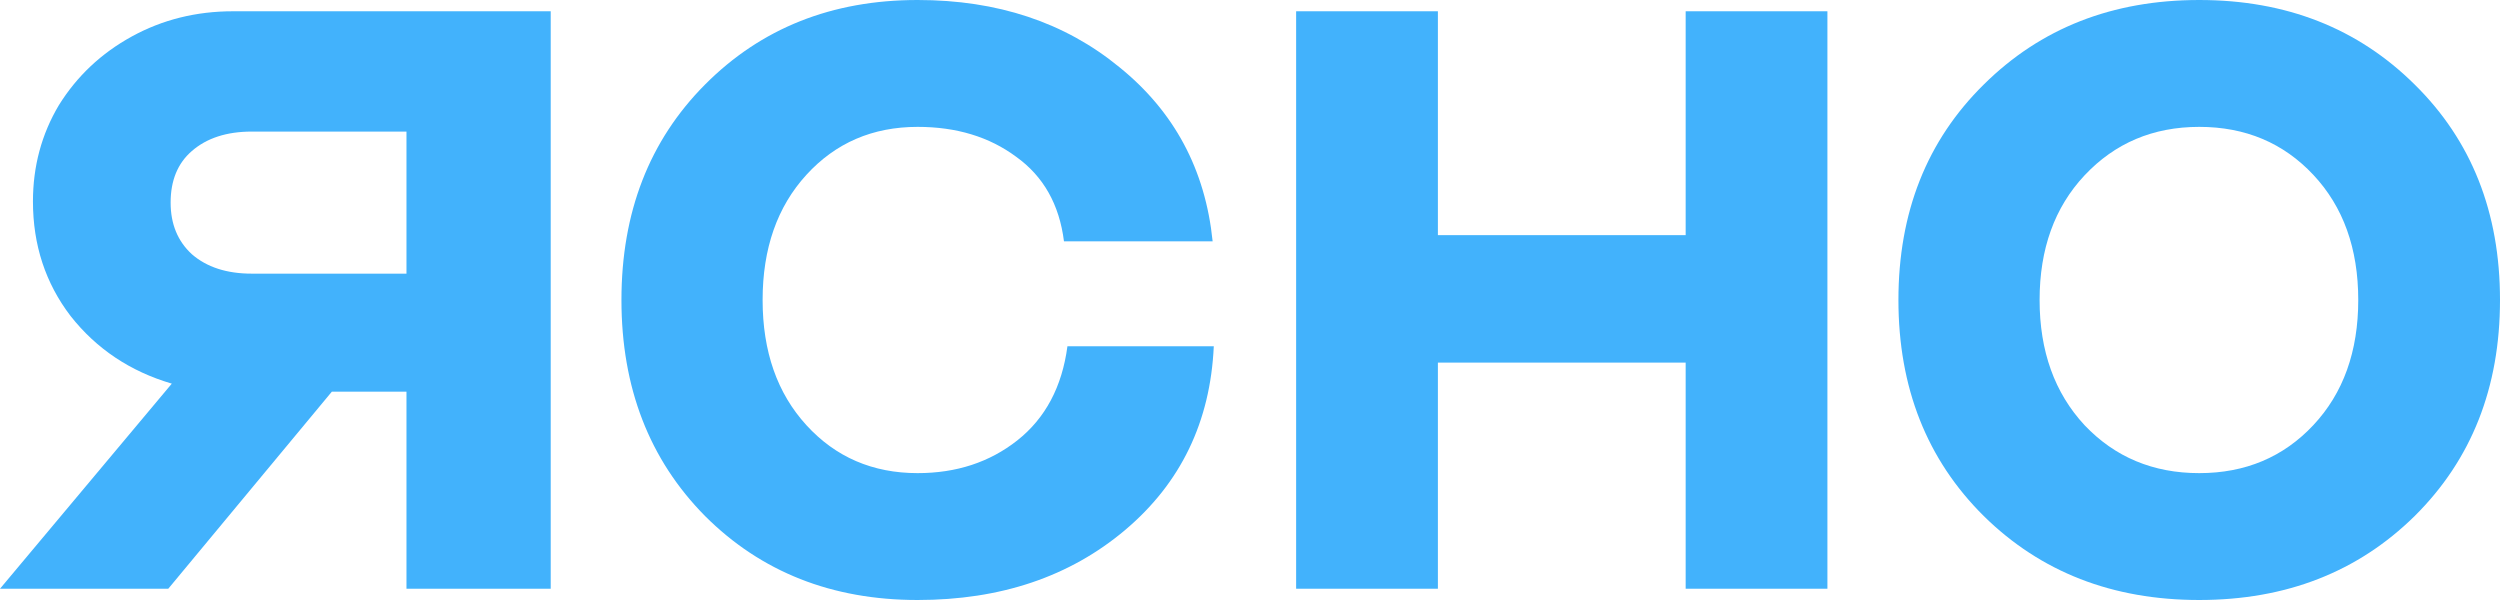 <?xml version="1.0" encoding="UTF-8"?> <svg xmlns="http://www.w3.org/2000/svg" width="200" height="48" viewBox="0 0 200 48" fill="none"><path d="M85.118 19.308C84.749 16.361 83.474 14.105 81.292 12.541C79.141 10.947 76.513 10.15 73.41 10.15C69.814 10.15 66.848 11.429 64.513 13.985C62.177 16.541 61.009 19.88 61.009 24C61.009 28.12 62.177 31.459 64.513 34.015C66.848 36.571 69.814 37.85 73.41 37.85C76.513 37.85 79.172 36.977 81.384 35.233C83.628 33.459 84.965 30.947 85.395 27.699H97.103C96.827 33.744 94.461 38.647 90.005 42.406C85.579 46.135 80.048 48 73.41 48C66.556 48 60.886 45.759 56.4 41.278C51.944 36.767 49.716 31.008 49.716 24C49.716 16.992 51.944 11.248 56.4 6.767C60.886 2.256 66.556 0 73.41 0C79.802 0 85.18 1.789 89.544 5.368C93.938 8.917 96.427 13.564 97.011 19.308H85.118Z" fill="#42B2FC"></path><path d="M134.853 47.098V29.008H115.031V47.098H103.691V0.902H115.031V18.812H134.853V0.902H146.193V47.098H134.853Z" fill="#42B2FC"></path><path d="M193.178 41.278C188.629 45.759 182.883 48 175.937 48C168.992 48 163.245 45.759 158.697 41.278C154.149 36.767 151.874 31.008 151.874 24C151.874 16.992 154.149 11.248 158.697 6.767C163.245 2.256 168.992 0 175.937 0C182.883 0 188.629 2.256 193.178 6.767C197.726 11.248 200 16.992 200 24C200 31.008 197.726 36.767 193.178 41.278ZM166.764 34.015C169.192 36.571 172.249 37.85 175.937 37.85C179.625 37.85 182.667 36.571 185.064 34.015C187.462 31.459 188.66 28.12 188.66 24C188.66 19.88 187.462 16.541 185.064 13.985C182.667 11.429 179.625 10.15 175.937 10.15C172.249 10.15 169.192 11.444 166.764 14.03C164.367 16.587 163.168 19.91 163.168 24C163.168 28.09 164.367 31.429 166.764 34.015Z" fill="#42B2FC"></path><path d="M44.057 0.902V47.098H32.518V31.333H26.547L13.462 47.098H0L13.744 30.691C10.418 29.713 7.719 27.911 5.648 25.283C3.64 22.656 2.636 19.6 2.636 16.117C2.636 13.307 3.326 10.74 4.707 8.418C6.15 6.096 8.096 4.263 10.543 2.919C12.991 1.574 15.69 0.902 18.639 0.902H44.057ZM32.518 21.892V10.526H20.146C18.137 10.526 16.537 11.046 15.345 12.085C14.215 13.062 13.65 14.437 13.65 16.209C13.65 17.92 14.215 19.295 15.345 20.334C16.537 21.372 18.137 21.892 20.146 21.892H32.518Z" fill="#42B2FC"></path></svg> 